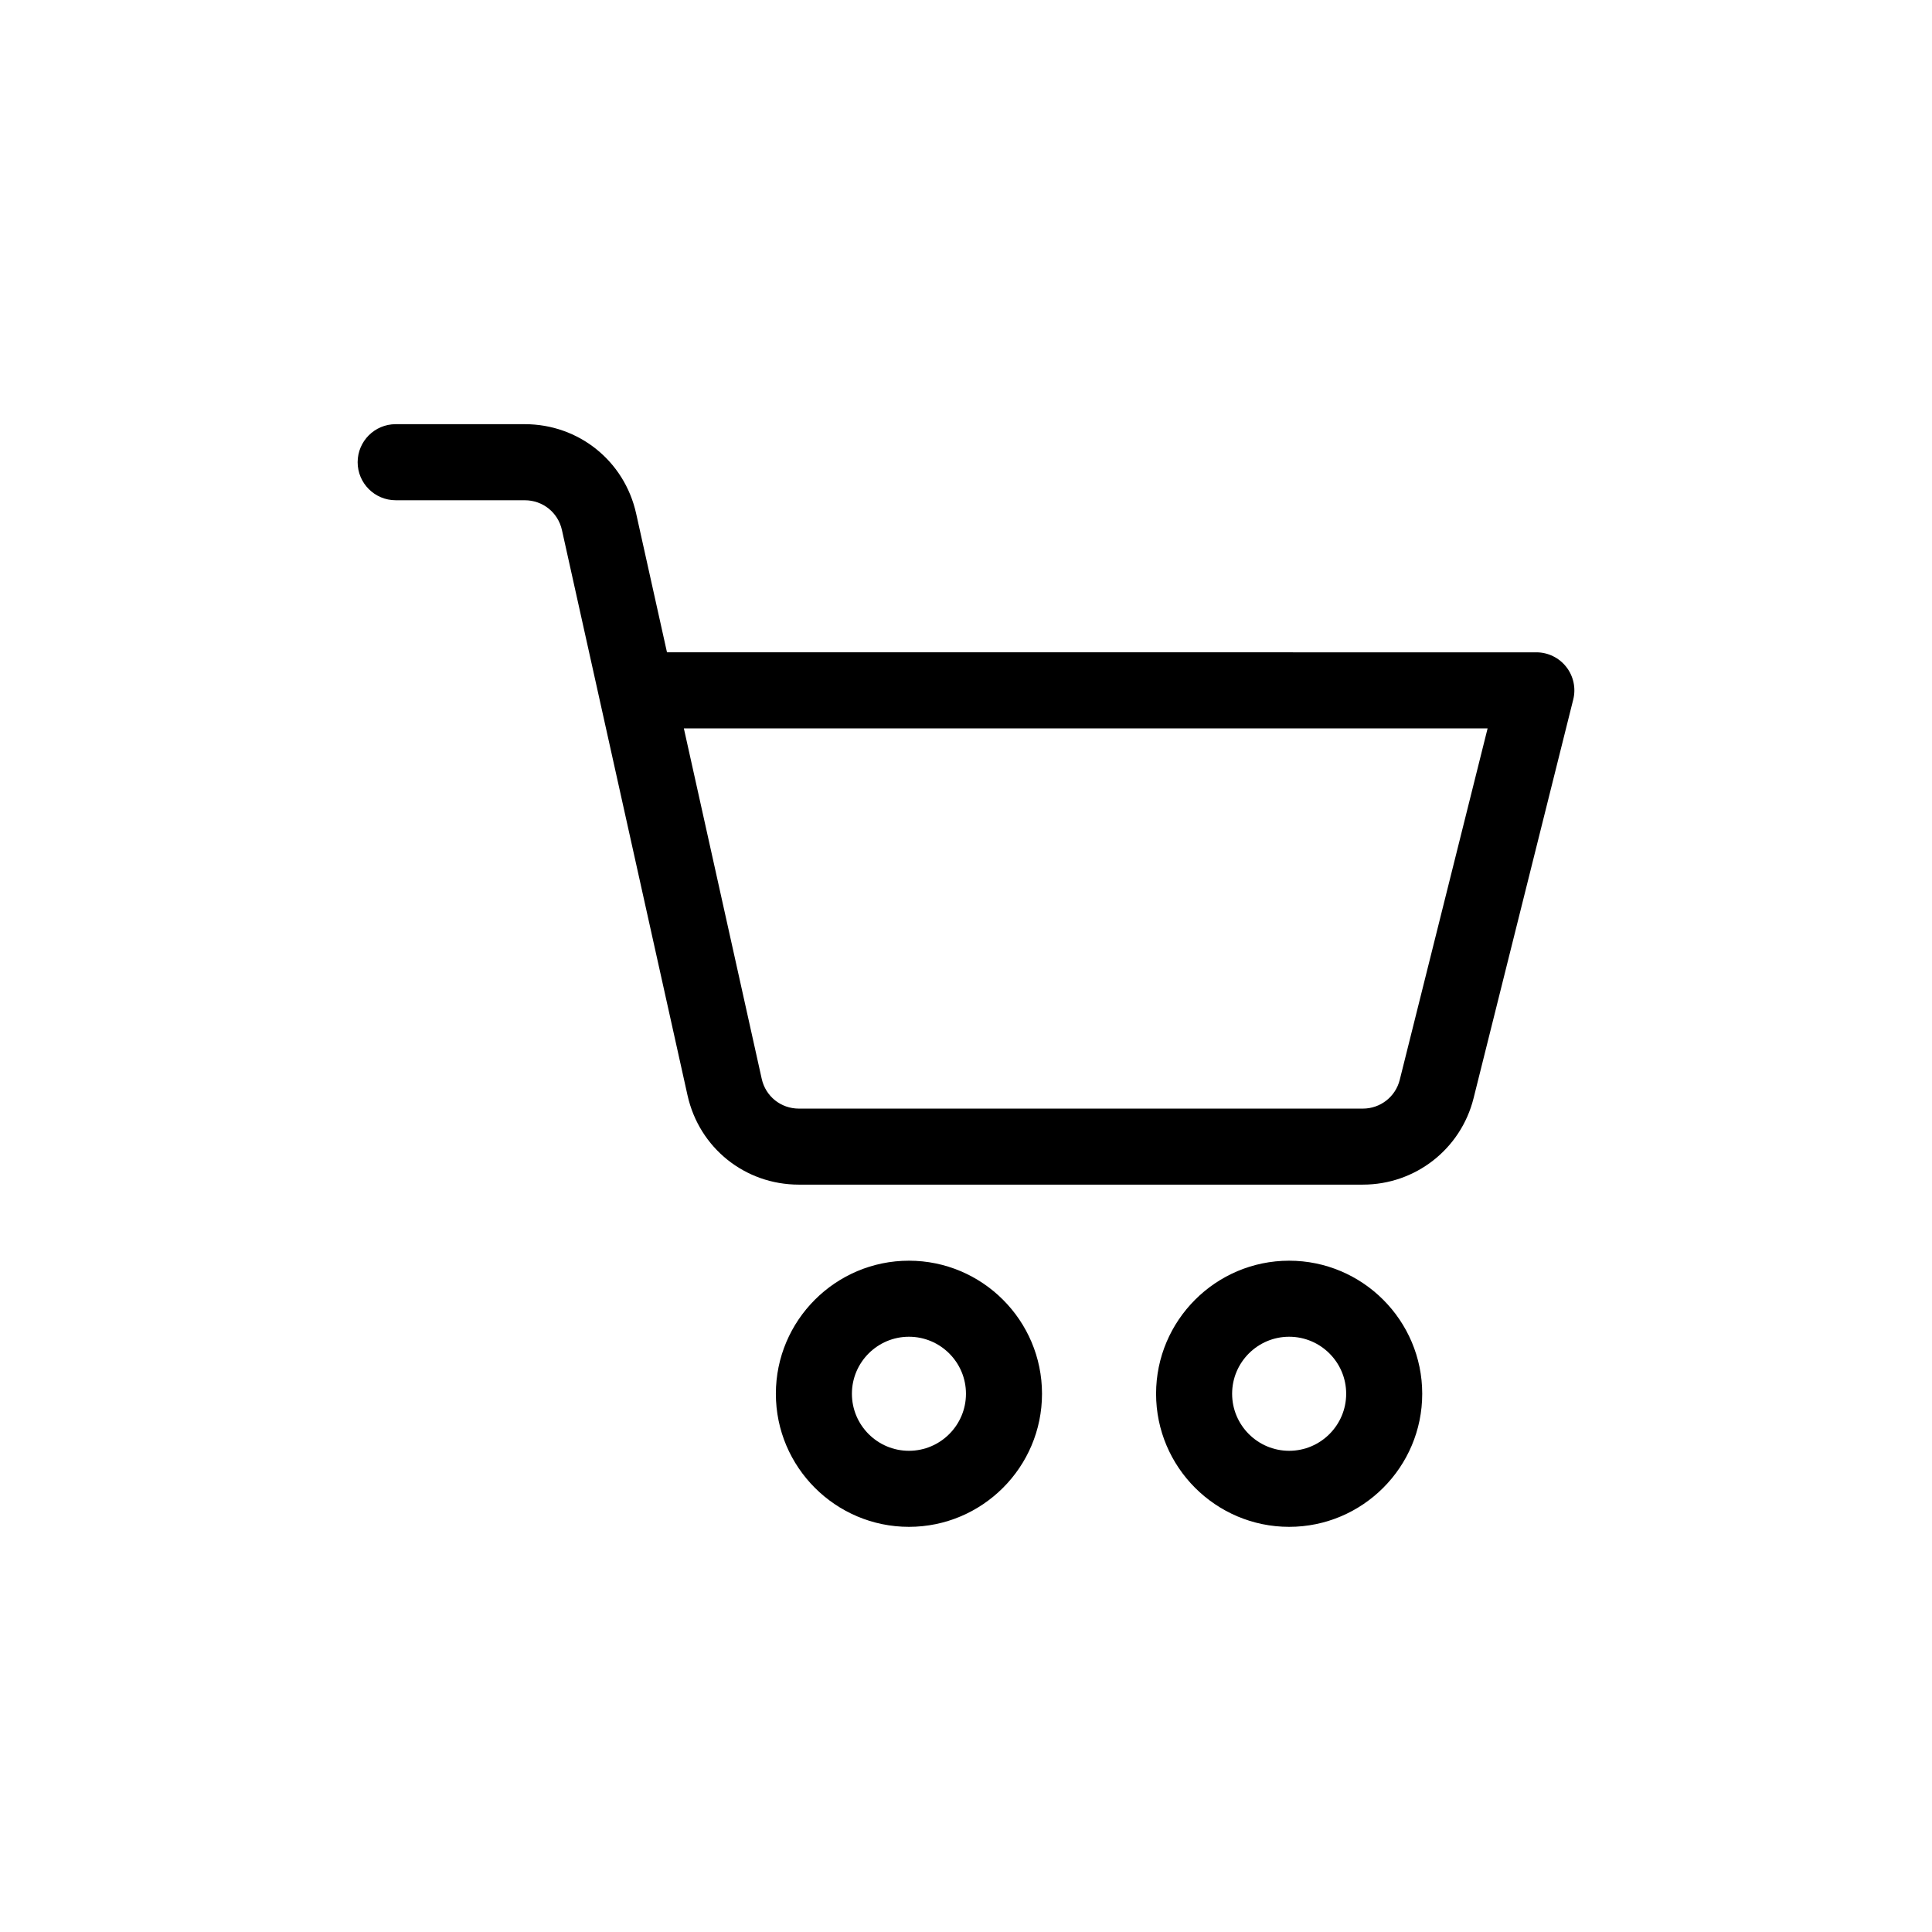 <?xml version="1.0" encoding="UTF-8"?>
<!-- Uploaded to: ICON Repo, www.iconrepo.com, Generator: ICON Repo Mixer Tools -->
<svg fill="#000000" width="800px" height="800px" version="1.1" viewBox="144 144 512 512" xmlns="http://www.w3.org/2000/svg">
 <path d="m505.18 457.94h-149.47c-14.273 0-26.41-9.734-29.508-23.664l-33.285-149.82c-1.031-4.641-5.082-7.883-9.84-7.883l-34.219-0.004c-5.562 0-10.078-4.516-10.078-10.078s4.516-10.078 10.078-10.078h34.215c14.273 0 26.41 9.734 29.508 23.664l8.176 36.793 230.39 0.004c3.102 0 6.031 1.43 7.941 3.879 1.91 2.449 2.59 5.633 1.832 8.645l-26.41 105.65c-3.367 13.473-15.426 22.891-29.324 22.891zm-179.95-120.91 20.637 92.879c1.031 4.641 5.082 7.883 9.84 7.883h149.47c4.637 0 8.656-3.141 9.773-7.637l23.281-93.125zm59.648 211.6c-19.441 0-35.266-15.824-35.266-35.266 0-19.441 15.824-35.266 35.266-35.266 19.441 0 35.266 15.824 35.266 35.266 0.004 19.441-15.82 35.266-35.266 35.266zm0-50.379c-8.332 0-15.113 6.781-15.113 15.113s6.781 15.113 15.113 15.113c8.332 0 15.113-6.781 15.113-15.113 0.004-8.332-6.777-15.113-15.113-15.113zm100.76 50.379c-19.441 0-35.266-15.824-35.266-35.266 0-19.441 15.824-35.266 35.266-35.266 19.441 0 35.266 15.824 35.266 35.266 0.004 19.441-15.82 35.266-35.266 35.266zm0-50.379c-8.332 0-15.113 6.781-15.113 15.113s6.781 15.113 15.113 15.113 15.113-6.781 15.113-15.113c0.004-8.332-6.777-15.113-15.113-15.113z"/>
</svg>